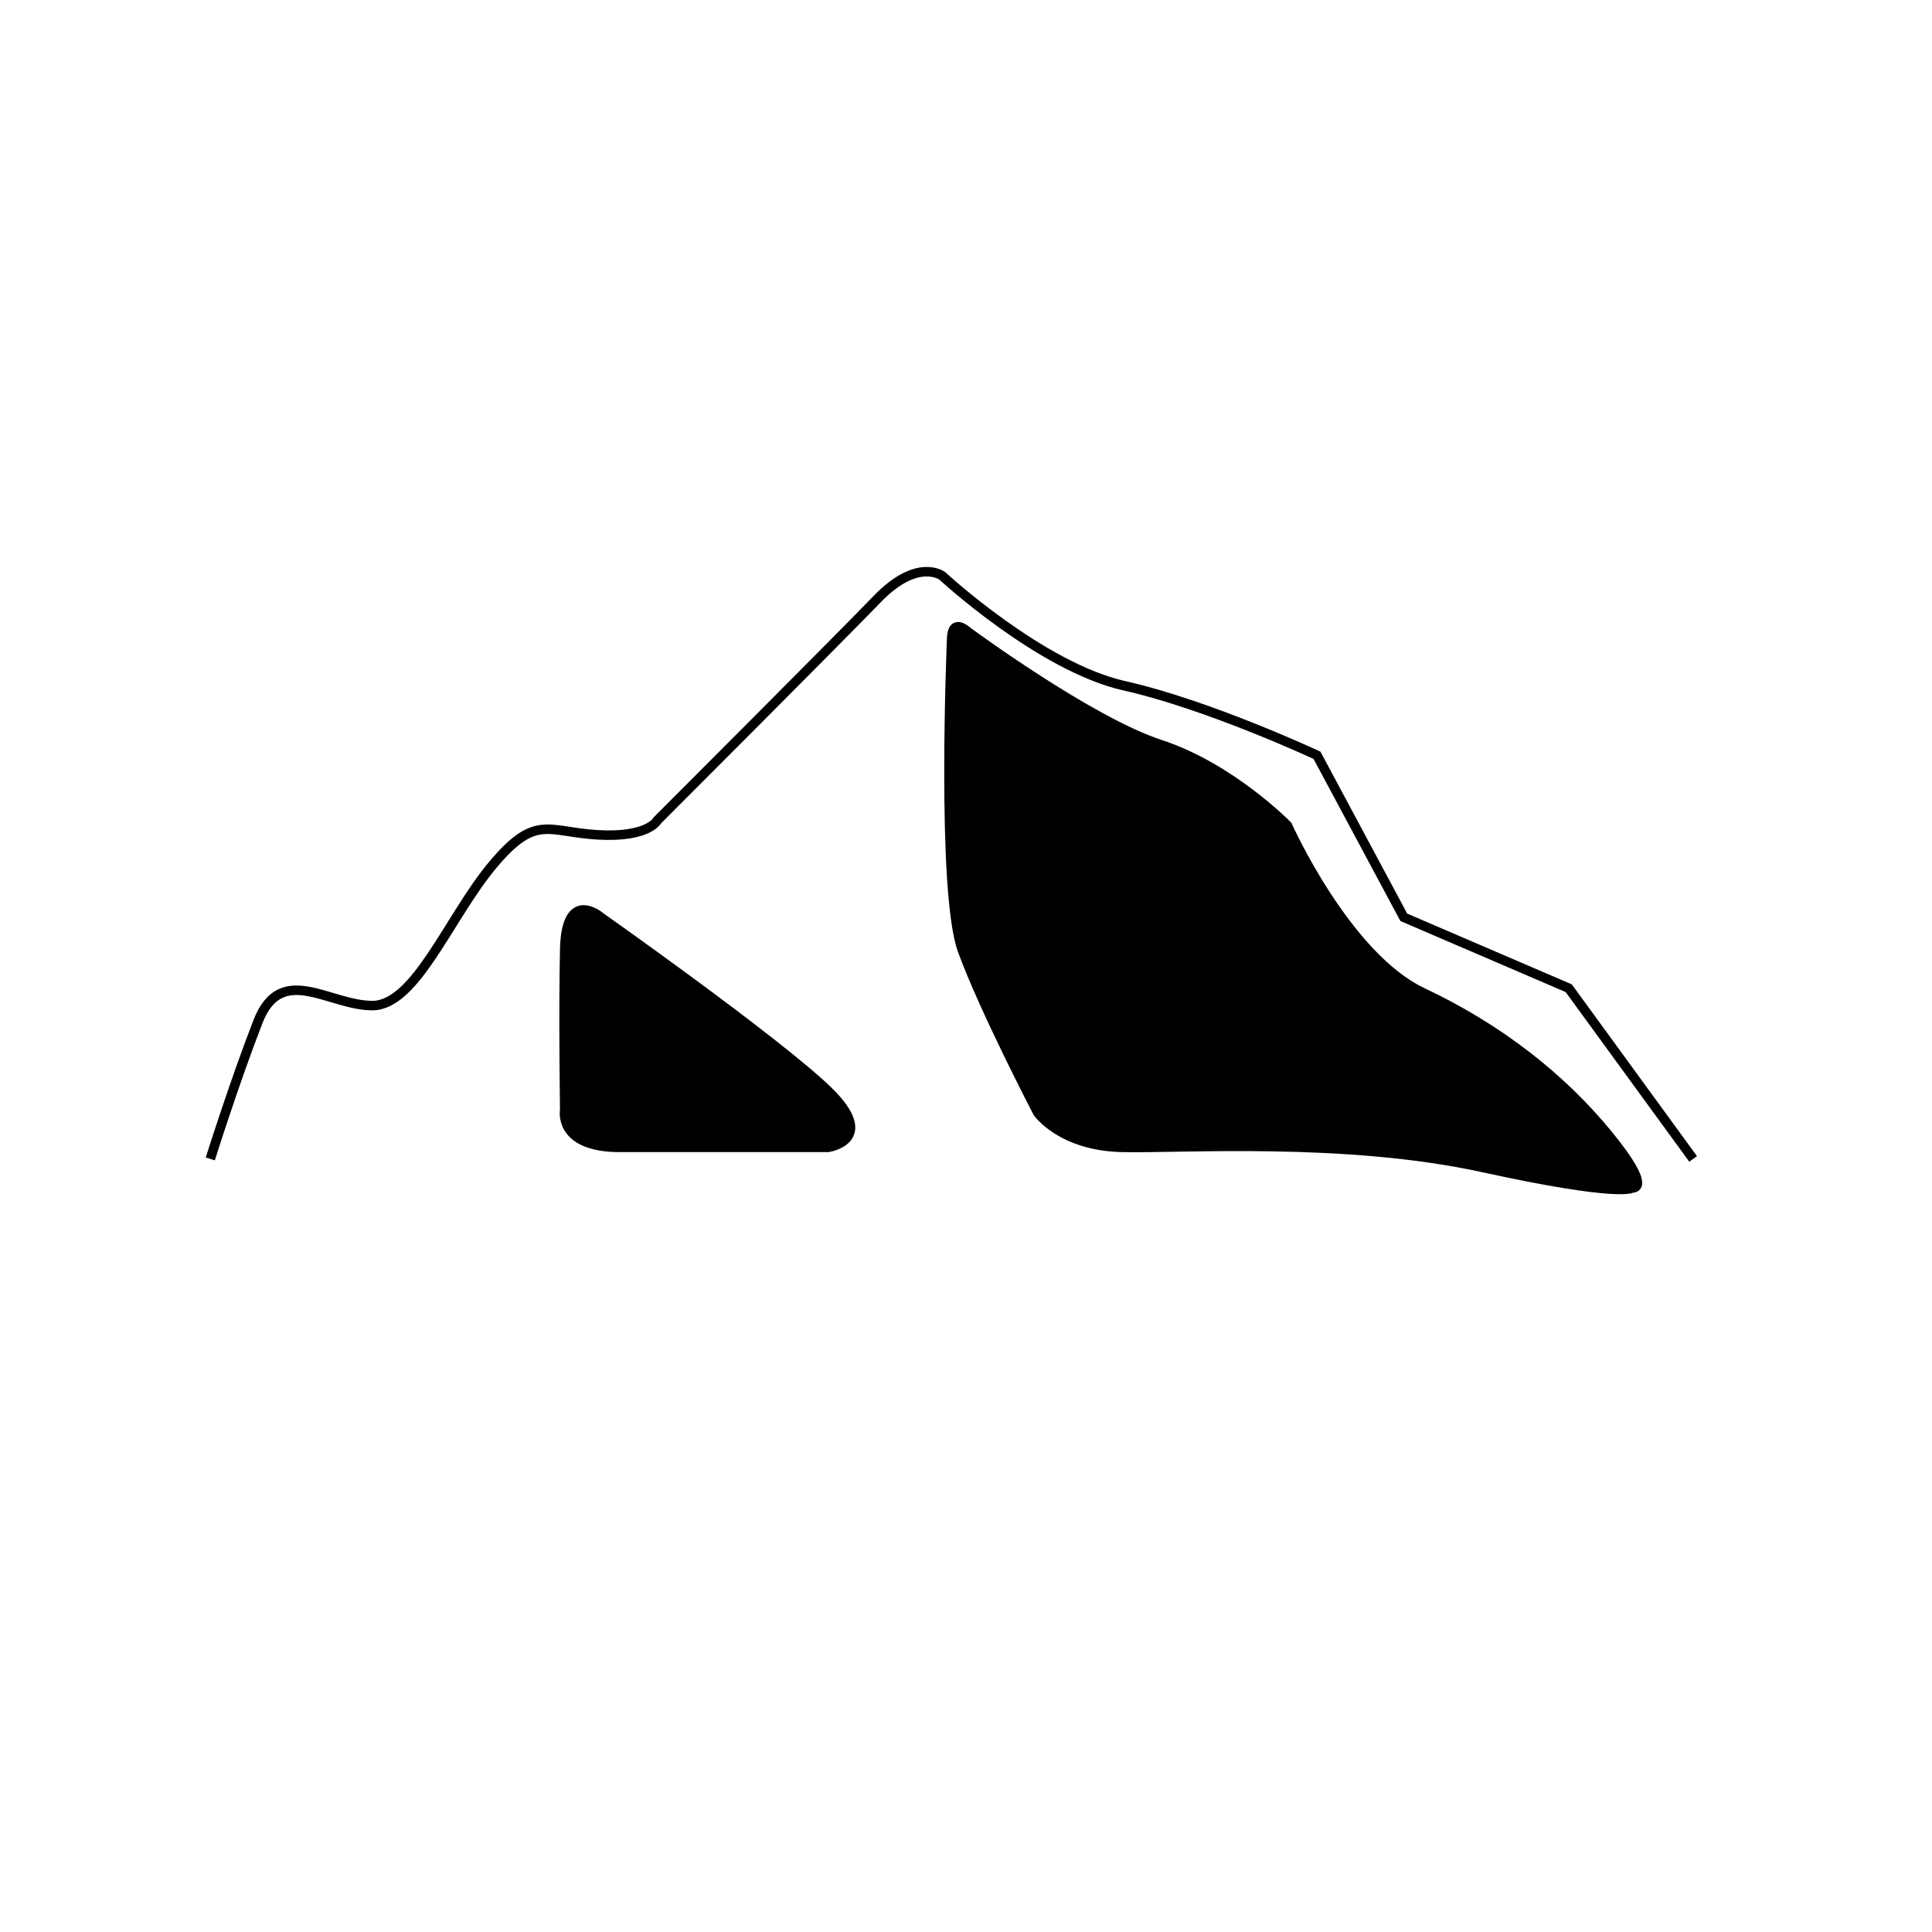 <?xml version="1.0" encoding="UTF-8"?>
<!-- Uploaded to: ICON Repo, www.iconrepo.com, Generator: ICON Repo Mixer Tools -->
<svg width="800px" height="800px" version="1.1" viewBox="144 144 512 512" xmlns="http://www.w3.org/2000/svg">
 <g stroke="#000000" stroke-miterlimit="10" stroke-width=".5">
  <path transform="matrix(5.038 0 0 5.038 148.09 148.09)" d="m88.25 60.15-6.544-8.98-8.675-3.729-4.566-8.523s-5.707-2.663-10.121-3.653c-4.414-0.989-9.588-5.783-9.588-5.783s-1.294-0.989-3.424 1.218c-2.132 2.207-11.568 11.643-11.568 11.643s-0.457 0.913-3.12 0.761-3.272-1.134-5.555 1.602-4.033 7.378-6.316 7.378c-2.283 0-4.794-2.283-6.012 0.837-1.217 3.119-2.511 7.229-2.511 7.229" fill="none"/>
  <path transform="matrix(5.038 0 0 5.038 148.09 148.09)" d="m31.786 59.542h10.958s2.663-0.38 0-2.968c-2.663-2.587-11.947-9.132-11.947-9.132s-1.826-1.598-1.902 1.674c-0.076 3.272 0 8.447 0 8.447s-0.381 1.979 2.891 1.979z"/>
  <path transform="matrix(5.038 0 0 5.038 148.09 148.09)" d="m49.25 32.755s-0.571 13.317 0.571 16.437c1.141 3.12 3.957 8.523 3.957 8.523s1.218 1.75 4.414 1.826c3.196 0.076 11.719-0.533 19.024 1.065 7.305 1.598 7.838 1.065 7.838 1.065s1.141 0.152-1.294-2.816c-2.435-2.968-5.707-5.555-9.74-7.458-4.033-1.902-7.115-8.789-7.115-8.789s-2.968-3.044-6.697-4.261c-3.729-1.218-10.121-5.936-10.121-5.936 7.76e-4 -7.75e-4 -0.796-0.758-0.837 0.343z"/>
 </g>
</svg>